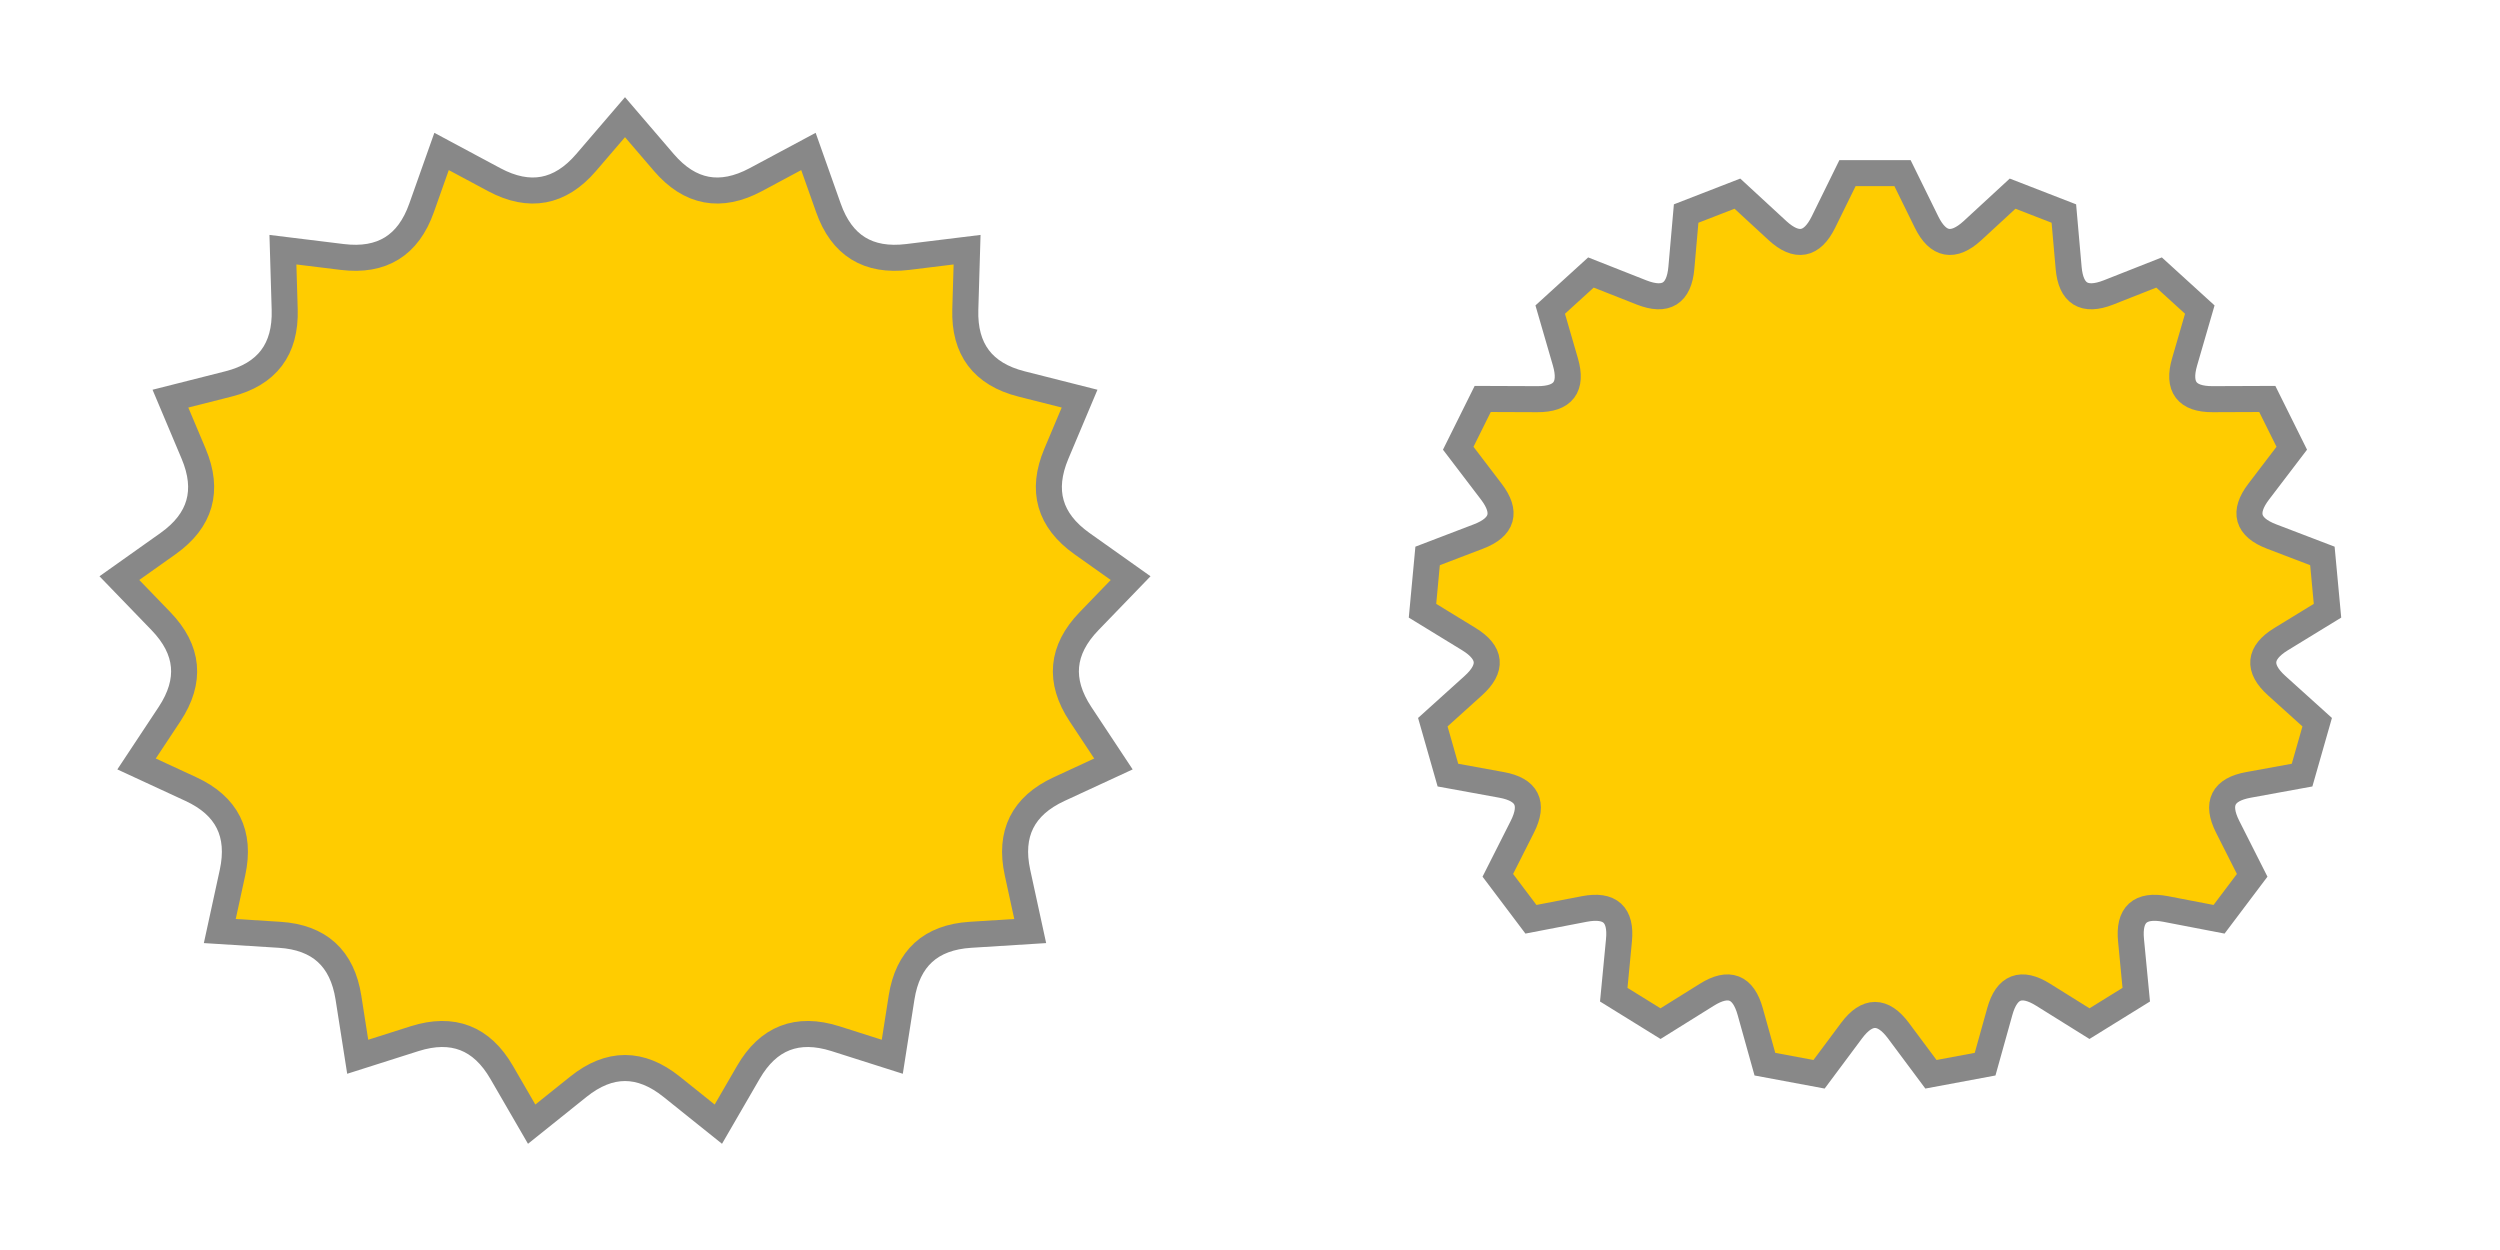 <?xml version="1.0" encoding="UTF-8"?><!-- Generator: xmCHART 5.0.11 - https://www.x2max.com --><svg width="240px" height="120px" viewBox="0 0 240 120" version="1.1" baseProfile="full" xmlns="http://www.w3.org/2000/svg" xmlns:xlink="http://www.w3.org/1999/xlink" xmlns:ev="http://www.w3.org/2001/xml-events"><defs><clipPath id="clip_path_1"><rect width="240" height="120"/></clipPath><filter id="effect_1" filterUnits="userSpaceOnUse" color-interpolation-filters="sRGB"><feColorMatrix type="matrix" values="0 0 0 .533 0 0 0 0 .533 0 0 0 0 .533 0 0 0 0 .667 0" result="result_1"/><feGaussianBlur in="result_1" stdDeviation="2.5" result="result_2"/><feMerge><feMergeNode in="result_2"/><feMergeNode in="SourceGraphic"/></feMerge></filter></defs><g style="clip-path:url(#clip_path_1)"><path id="elem_1" d="M60 11.25L63.74 15.61Q67.48 19.96 72.55 17.25L77.61 14.54L79.53 19.96Q81.44 25.37 87.14 24.67L92.84 23.97L92.67 29.71Q92.5 35.45 98.07 36.86L103.64 38.27L101.41 43.56Q99.18 48.85 103.86 52.18L108.54 55.5L104.55 59.63Q100.56 63.76 103.72 68.55L106.89 73.34L101.68 75.75Q96.46 78.16 97.68 83.77L98.9 89.38L93.17 89.74Q87.44 90.1 86.55 95.77L85.66 101.45L80.19 99.71Q74.71 97.98 71.84 102.95L68.96 107.92L64.48 104.33Q60 100.73 55.52 104.33L51.04 107.92L48.16 102.95Q45.29 97.98 39.81 99.71L34.34 101.45L33.45 95.77Q32.56 90.1 26.83 89.74L21.1 89.38L22.32 83.77Q23.54 78.16 18.32 75.75L13.11 73.34L16.28 68.55Q19.44 63.76 15.45 59.63L11.46 55.5L16.14 52.18Q20.82 48.85 18.59 43.56L16.36 38.27L21.93 36.86Q27.5 35.45 27.33 29.71L27.16 23.97L32.86 24.67Q38.56 25.37 40.47 19.96L42.39 14.54L47.45 17.25Q52.52 19.96 56.26 15.61L60 11.25Z" style="fill:#fc0;stroke:#888;stroke-width:2.5;stroke-miterlimit:10;filter:url(#effect_1)"/><path id="elem_2" d="M177.36 16.62H182.64L184.95 21.32Q186.6 24.67 189.36 22.14L193.21 18.59L198.13 20.5L198.59 25.72Q198.92 29.44 202.4 28.08L207.27 26.16L211.18 29.72L209.72 34.75Q208.68 38.34 212.42 38.32L217.66 38.3L220.01 43.03L216.84 47.19Q214.57 50.16 218.06 51.5L222.95 53.37L223.44 58.63L218.98 61.36Q215.79 63.32 218.56 65.82L222.45 69.33L221 74.41L215.85 75.35Q212.17 76.02 213.85 79.36L216.21 84.03L213.03 88.25L207.89 87.26Q204.21 86.56 204.58 90.28L205.08 95.49L200.59 98.27L196.15 95.5Q192.98 93.51 191.98 97.11L190.57 102.16L185.37 103.13L182.24 98.93Q180 95.94 177.76 98.93L174.63 103.13L169.43 102.16L168.02 97.11Q167.02 93.51 163.85 95.5L159.41 98.27L154.92 95.49L155.42 90.28Q155.79 86.56 152.11 87.26L146.97 88.25L143.79 84.03L146.15 79.36Q147.83 76.02 144.15 75.35L139 74.41L137.55 69.33L141.44 65.82Q144.21 63.32 141.02 61.36L136.56 58.63L137.05 53.37L141.94 51.5Q145.43 50.16 143.16 47.19L139.99 43.03L142.34 38.3L147.58 38.32Q151.32 38.34 150.28 34.75L148.82 29.72L152.73 26.16L157.6 28.08Q161.08 29.44 161.41 25.72L161.87 20.5L166.79 18.59L170.64 22.14Q173.4 24.67 175.05 21.32Z" style="fill:#fc0;stroke:#888;stroke-width:2.5;stroke-miterlimit:10;filter:url(#effect_1)"/></g></svg>